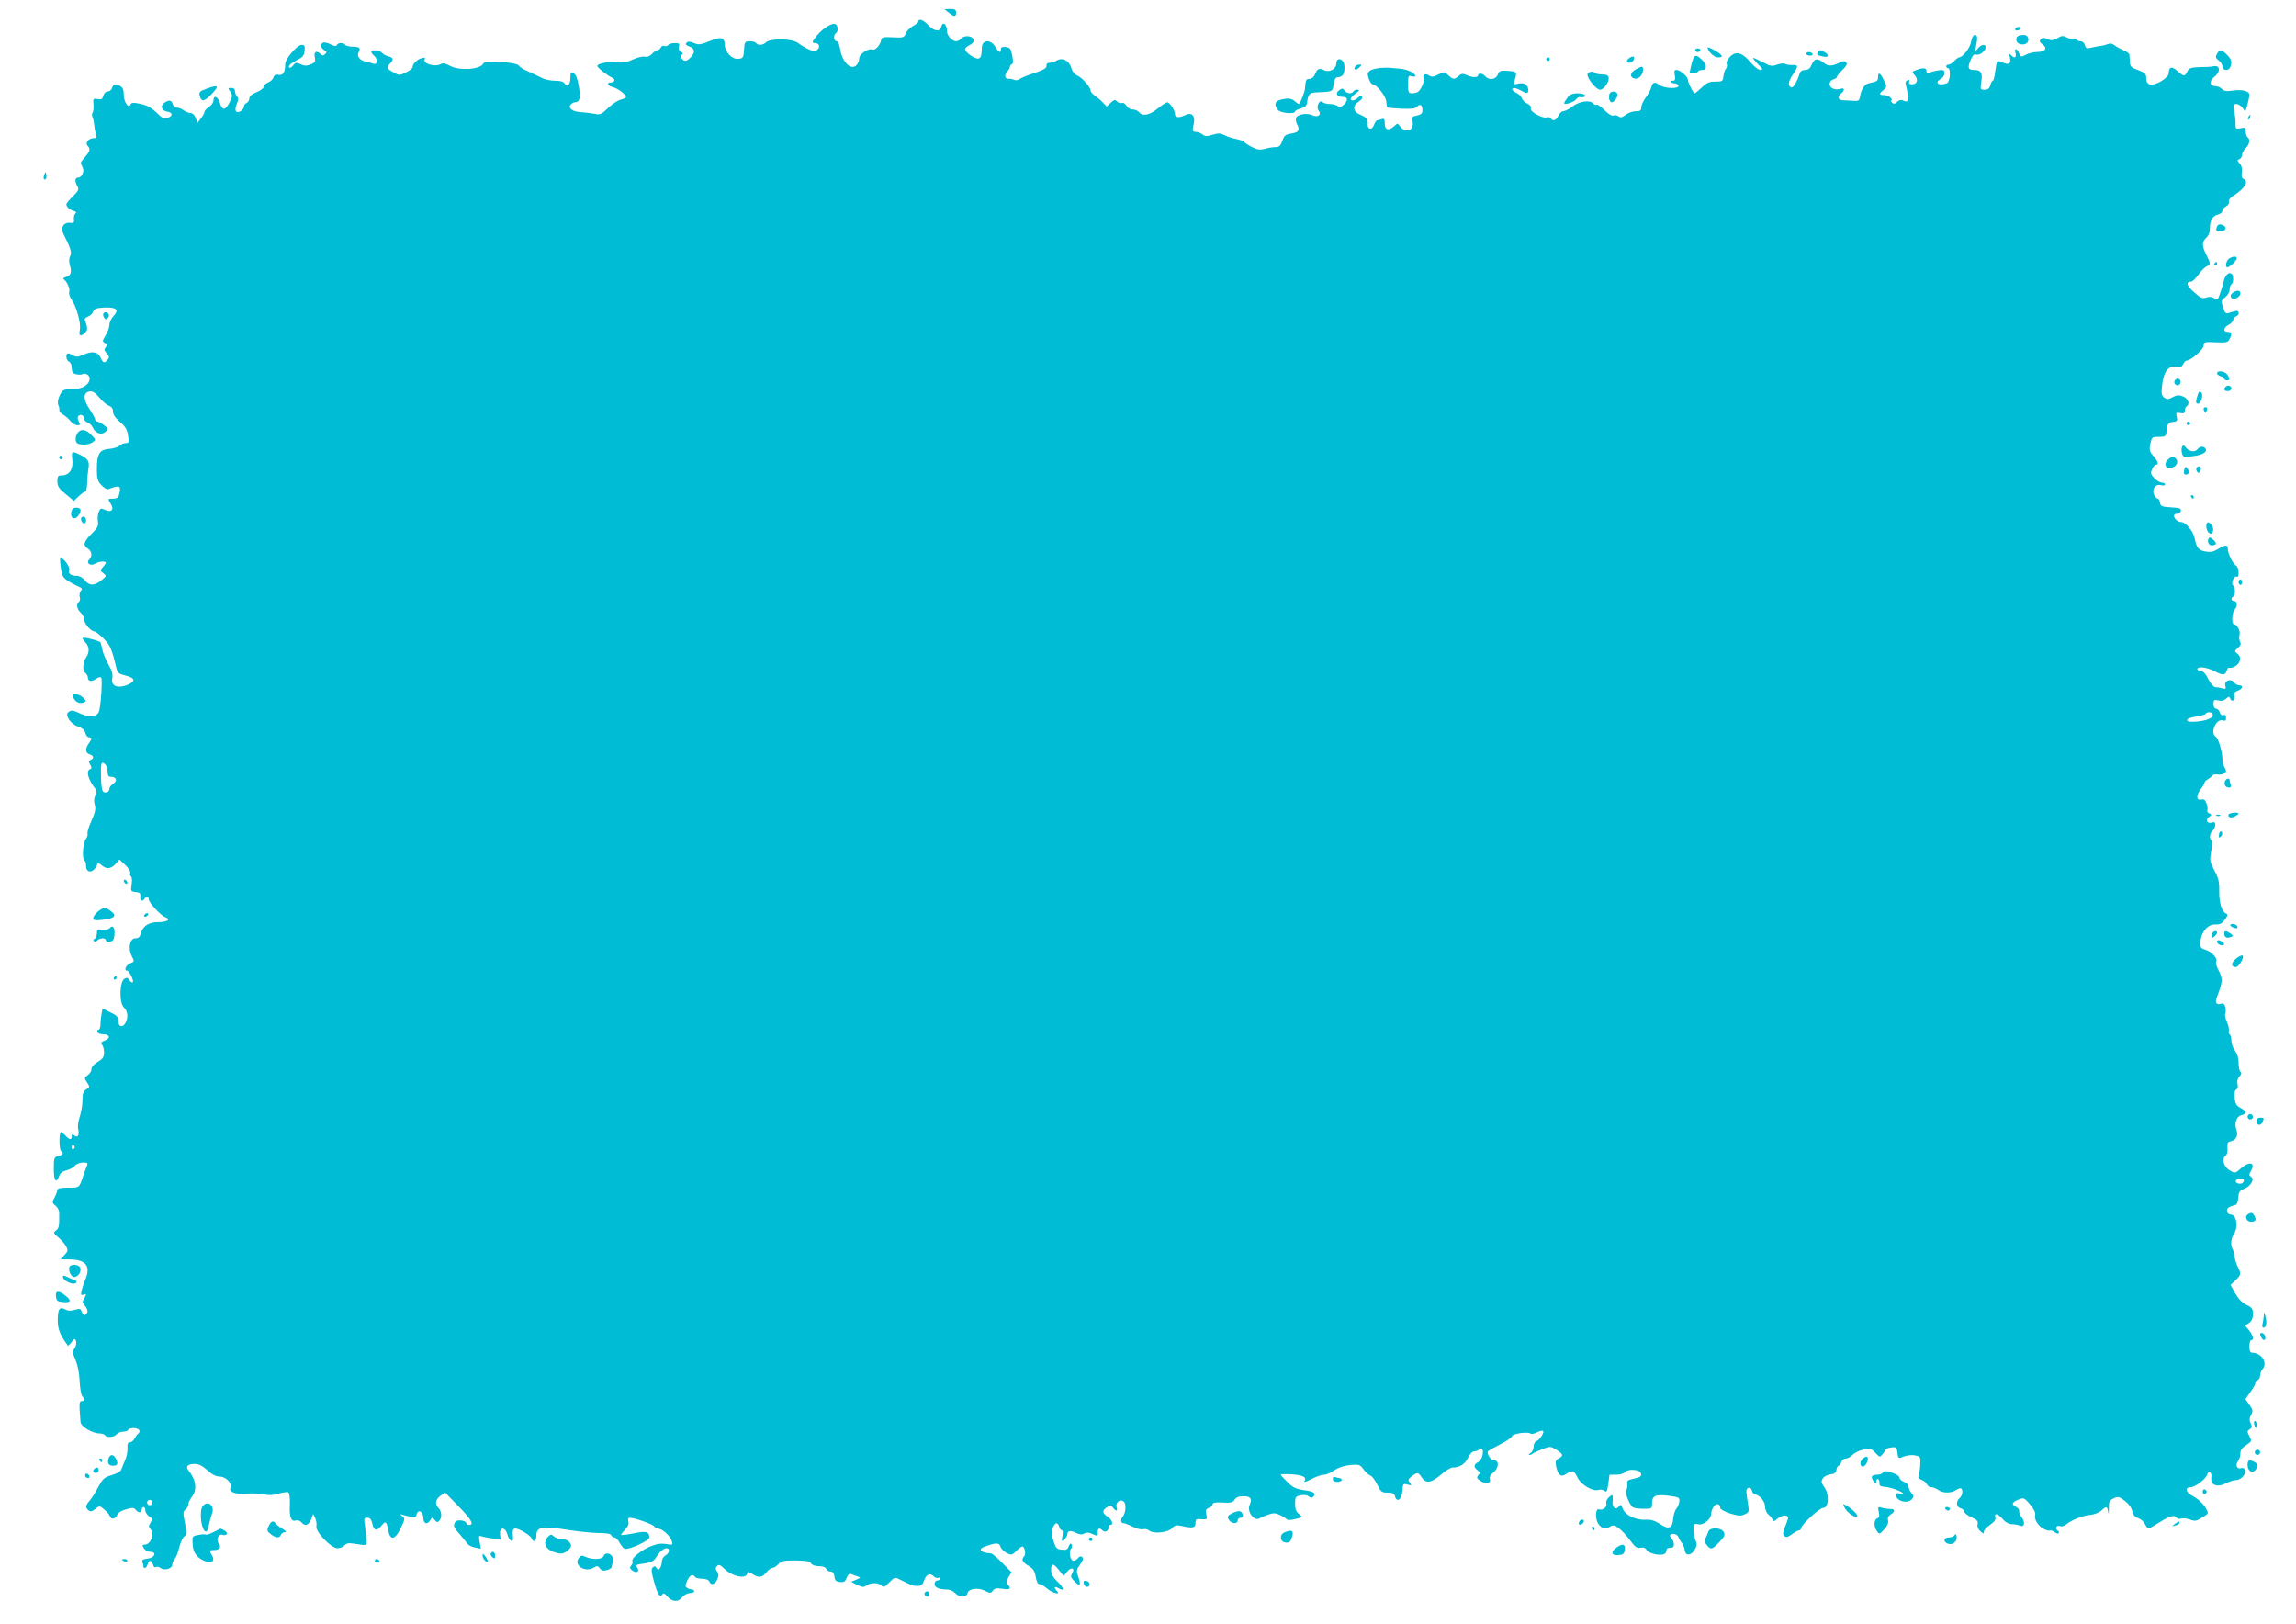 <?xml version="1.0" standalone="no"?>
<!DOCTYPE svg PUBLIC "-//W3C//DTD SVG 20010904//EN"
 "http://www.w3.org/TR/2001/REC-SVG-20010904/DTD/svg10.dtd">
<svg version="1.0" xmlns="http://www.w3.org/2000/svg"
 width="1280pt" height="905pt" viewBox="0 0 1280 905"
 preserveAspectRatio="xMidYMid meet">
<g transform="translate(0,905) scale(0.1,-0.1)"
fill="#00bcd4" stroke="none">
<path d="M5289 8980 c30 -25 41 -25 41 0 0 16 -7 20 -32 20 l-33 -1 24 -19z"/>
<path d="M5120 8930 c0 -5 -14 -17 -30 -25 -17 -9 -35 -27 -40 -41 -9 -23 -14
-25 -72 -22 -56 3 -63 1 -66 -17 -5 -27 -33 -57 -47 -51 -23 9 -75 -25 -75
-50 0 -12 -7 -30 -16 -38 -31 -31 -81 21 -91 94 -4 24 -11 40 -19 40 -16 0
-19 36 -4 45 15 9 12 45 -4 51 -18 7 -67 -23 -100 -62 -30 -36 -32 -44 -12
-44 22 0 30 -20 14 -36 -12 -13 -19 -13 -49 1 -19 8 -45 24 -59 35 -33 26
-156 28 -181 3 -16 -16 -45 -17 -54 -3 -3 6 -19 10 -35 10 -27 0 -29 -3 -32
-47 -3 -45 -5 -48 -32 -51 -35 -4 -75 38 -76 81 0 39 -23 44 -86 17 -48 -19
-59 -21 -85 -10 -22 10 -33 10 -41 2 -8 -8 -4 -14 15 -21 32 -12 34 -34 7 -61
-24 -24 -34 -25 -49 -6 -9 11 -9 16 0 21 8 6 7 10 -5 17 -11 6 -15 16 -11 29
5 16 1 19 -24 19 -16 0 -33 -5 -36 -11 -4 -6 -13 -8 -21 -5 -8 3 -17 -1 -20
-9 -4 -8 -12 -15 -19 -15 -6 0 -20 -9 -31 -21 -12 -13 -26 -18 -40 -15 -11 3
-40 -4 -64 -15 -33 -16 -56 -20 -94 -16 -48 4 -106 -7 -106 -21 0 -9 61 -57
83 -65 20 -8 14 -27 -9 -27 -25 0 -15 -19 14 -26 27 -7 72 -41 72 -55 0 -4
-13 -10 -28 -14 -16 -3 -48 -24 -71 -46 -39 -38 -45 -40 -79 -33 -20 4 -54 8
-74 9 -45 2 -73 22 -57 41 6 8 17 14 24 14 27 0 33 24 22 88 -7 44 -16 66 -28
73 -17 9 -19 6 -19 -25 0 -39 -18 -57 -32 -32 -6 11 -23 16 -54 16 -25 0 -58
7 -72 15 -15 8 -48 23 -74 35 -26 11 -51 26 -55 34 -12 20 -192 31 -199 12
-13 -33 -133 -42 -185 -13 -28 15 -41 17 -56 8 -29 -15 -94 4 -86 26 5 12 1
14 -18 8 -26 -7 -49 -32 -49 -50 0 -6 -17 -19 -37 -29 -35 -17 -38 -17 -70 1
-37 20 -40 28 -18 49 21 22 19 33 -10 40 -13 3 -29 12 -36 20 -13 15 -59 19
-59 5 0 -5 7 -14 15 -21 22 -18 20 -54 -3 -45 -9 3 -30 9 -45 12 -32 6 -50 32
-37 53 13 21 3 30 -35 30 -19 0 -37 5 -40 10 -8 14 -42 13 -47 -1 -3 -8 -13
-7 -33 3 -17 9 -36 13 -42 11 -19 -7 -16 -30 4 -42 15 -8 16 -12 6 -22 -10
-10 -16 -10 -25 -1 -23 23 -40 14 -33 -17 5 -24 2 -30 -23 -40 -23 -9 -35 -9
-56 1 -25 11 -30 10 -42 -7 -8 -10 -17 -15 -21 -12 -9 10 7 24 48 45 27 13 35
24 37 50 3 26 0 32 -17 32 -23 0 -91 -78 -91 -106 0 -46 -12 -66 -36 -61 -17
3 -25 -1 -30 -15 -3 -11 -17 -23 -30 -28 -13 -5 -24 -16 -24 -24 0 -7 -18 -21
-40 -30 -27 -11 -40 -22 -40 -35 0 -10 -7 -21 -15 -25 -8 -3 -15 -12 -15 -20
0 -9 -9 -20 -19 -26 -27 -14 -36 4 -21 41 10 23 10 33 1 42 -6 6 -11 19 -11
29 0 11 -7 18 -21 18 -19 0 -19 -2 -5 -21 13 -20 13 -26 -5 -61 -23 -45 -40
-45 -54 0 -10 35 -35 44 -35 12 0 -11 -11 -27 -25 -36 -14 -9 -25 -21 -25 -28
0 -6 -9 -22 -20 -36 l-19 -25 -10 28 c-6 16 -18 27 -29 27 -10 0 -27 7 -38 15
-10 8 -27 15 -37 15 -11 0 -21 9 -24 20 -6 23 -22 25 -48 6 -23 -16 -14 -43
16 -48 32 -4 35 -26 4 -34 -19 -5 -32 -1 -45 12 -45 45 -70 59 -122 68 -25 5
-37 3 -40 -6 -10 -27 -38 13 -38 53 0 28 -5 41 -19 49 -28 15 -39 13 -46 -10
-3 -11 -15 -20 -25 -20 -10 0 -20 -10 -24 -24 -5 -19 -11 -22 -32 -18 -24 4
-26 2 -23 -29 2 -19 0 -40 -5 -47 -4 -6 -4 -17 -1 -23 4 -6 8 -25 10 -42 1
-18 6 -42 10 -54 6 -19 4 -23 -13 -23 -27 0 -49 -27 -34 -42 17 -17 15 -30
-13 -62 -29 -34 -28 -31 -15 -57 13 -23 -3 -59 -25 -59 -18 0 -19 -23 -3 -49
9 -16 6 -24 -25 -55 -21 -20 -37 -40 -37 -44 0 -15 16 -30 39 -37 15 -4 19
-10 12 -14 -6 -4 -10 -18 -9 -32 3 -20 -1 -24 -22 -21 -37 3 -54 -28 -35 -65
38 -74 47 -101 36 -121 -7 -13 -7 -31 -1 -51 11 -40 5 -57 -23 -65 -14 -4 -18
-9 -11 -13 18 -13 36 -54 30 -70 -3 -8 2 -27 12 -41 29 -41 55 -137 47 -172
-7 -33 4 -39 30 -14 15 15 14 27 -2 71 -2 6 5 14 17 18 12 4 25 16 29 27 6 17
17 21 65 24 66 2 82 -13 47 -50 -11 -12 -21 -33 -21 -47 0 -13 -9 -39 -21 -58
-19 -31 -19 -35 -4 -43 13 -8 14 -13 4 -24 -9 -11 -8 -18 6 -34 15 -16 15 -22
5 -35 -17 -21 -25 -19 -38 9 -15 35 -47 41 -94 20 -32 -14 -43 -15 -59 -6 -10
7 -23 12 -29 12 -16 0 -12 -40 5 -46 9 -4 15 -19 15 -35 0 -22 6 -30 24 -35
14 -3 29 -3 35 0 15 10 41 -5 41 -23 0 -35 -42 -61 -98 -61 -50 0 -53 -2 -69
-34 -10 -21 -13 -41 -8 -53 5 -10 7 -23 6 -30 -1 -7 9 -17 21 -24 12 -7 31
-23 41 -36 10 -12 27 -23 38 -23 17 0 18 3 8 21 -7 14 -8 24 -1 31 12 12 32 2
32 -17 0 -7 8 -16 18 -20 11 -3 24 -16 30 -29 14 -32 49 -43 71 -22 15 16 14
18 -9 36 -14 11 -31 20 -37 20 -7 0 -13 6 -13 13 0 6 -14 32 -31 57 -36 53
-36 93 0 98 17 3 31 -6 54 -33 16 -20 40 -41 53 -46 16 -6 24 -16 24 -33 0
-16 13 -36 39 -58 30 -25 40 -43 45 -75 6 -38 4 -43 -13 -43 -11 0 -26 -6 -34
-14 -8 -8 -34 -16 -58 -18 -54 -4 -69 -27 -69 -114 0 -52 4 -65 25 -88 16 -17
32 -26 41 -22 62 24 71 19 58 -31 -5 -17 -14 -23 -35 -23 -29 0 -29 0 -13 -26
23 -34 6 -53 -31 -36 -23 11 -26 9 -35 -13 -5 -14 -7 -37 -4 -52 4 -23 -2 -35
-35 -68 -45 -45 -50 -64 -21 -83 22 -14 26 -42 8 -60 -20 -20 7 -40 32 -24 21
13 60 16 60 5 0 -3 -8 -15 -17 -25 -15 -17 -15 -19 3 -33 19 -15 18 -15 -5
-35 -41 -35 -71 -37 -96 -7 -12 16 -31 27 -45 27 -34 0 -52 13 -44 33 6 16
-30 66 -48 67 -8 0 2 -80 13 -102 9 -16 36 -34 88 -58 19 -8 21 -13 11 -25 -6
-8 -9 -23 -5 -34 3 -10 1 -22 -5 -26 -16 -10 -12 -40 10 -60 11 -10 20 -28 20
-40 0 -22 38 -65 57 -65 6 0 28 -17 49 -38 37 -36 47 -58 72 -162 7 -31 13
-36 53 -46 54 -13 57 -33 6 -53 -54 -20 -89 -4 -81 38 4 20 -1 42 -19 72 -13
24 -28 58 -33 74 -4 17 -8 33 -9 38 -2 4 -3 11 -4 15 -1 9 -93 33 -100 26 -3
-2 5 -14 17 -27 21 -22 21 -55 2 -82 -18 -24 -21 -72 -5 -85 8 -7 15 -18 15
-26 0 -22 18 -26 44 -9 16 11 26 13 31 6 6 -11 -1 -132 -11 -179 -7 -36 -46
-45 -100 -22 -52 23 -54 23 -72 11 -23 -14 11 -67 53 -81 24 -8 37 -19 41 -36
3 -13 12 -24 20 -24 18 0 17 -10 -1 -34 -21 -28 -19 -54 5 -61 23 -7 26 -23 5
-31 -11 -5 -12 -10 -2 -26 9 -16 9 -22 0 -25 -25 -9 -12 -58 26 -106 11 -14
12 -22 3 -40 -8 -14 -9 -33 -4 -52 7 -23 3 -43 -18 -90 -15 -33 -25 -66 -22
-73 2 -7 -2 -19 -9 -28 -16 -19 -23 -110 -9 -119 5 -3 10 -17 10 -31 0 -47 46
-39 63 10 3 7 11 5 24 -7 27 -23 50 -21 77 7 l22 25 33 -31 c18 -17 30 -36 27
-44 -3 -7 -1 -16 4 -19 6 -4 7 -24 4 -45 -6 -37 -5 -39 22 -42 24 -2 28 -7 26
-26 -3 -22 12 -30 23 -12 9 15 25 12 25 -4 0 -18 68 -91 93 -99 32 -12 8 -27
-42 -27 -53 0 -86 -23 -97 -65 -4 -18 -13 -25 -29 -25 -31 0 -43 -56 -20 -100
15 -29 15 -30 -10 -40 -22 -8 -36 -40 -17 -40 12 0 41 -59 32 -65 -5 -3 -13 3
-19 12 -8 14 -14 16 -28 7 -27 -17 -29 -135 -2 -160 21 -19 25 -55 9 -85 -16
-29 -40 -24 -40 9 0 23 -8 32 -44 49 l-44 22 -6 -31 c-3 -17 -6 -43 -6 -59 0
-16 -5 -29 -11 -29 -6 0 -9 -6 -6 -12 2 -7 16 -13 32 -13 38 0 43 -22 9 -35
-21 -8 -24 -14 -16 -22 7 -7 12 -26 12 -44 0 -26 -7 -36 -35 -53 -21 -12 -35
-28 -35 -40 0 -11 -9 -26 -21 -34 -20 -14 -20 -16 -4 -40 16 -25 16 -26 -4
-39 -16 -10 -21 -23 -21 -60 0 -26 -7 -68 -15 -92 -9 -25 -13 -56 -9 -70 8
-33 -3 -51 -22 -35 -11 9 -14 8 -14 -5 0 -22 -13 -20 -35 4 -10 11 -21 20 -25
20 -11 0 -11 -98 0 -105 17 -11 11 -23 -15 -29 -23 -6 -25 -10 -25 -71 0 -68
13 -85 30 -40 6 17 20 27 39 31 17 4 38 15 47 25 9 11 30 19 47 19 24 0 28 -3
22 -17 -4 -10 -12 -31 -18 -48 -26 -79 -22 -75 -87 -75 -41 0 -60 -4 -60 -12
0 -7 -7 -26 -16 -43 -14 -27 -14 -30 5 -45 11 -8 21 -26 21 -40 1 -74 -1 -86
-17 -98 -17 -13 -16 -15 13 -40 17 -15 37 -38 43 -50 11 -21 10 -27 -10 -48
l-22 -24 49 0 c92 0 121 -36 91 -109 -9 -20 -18 -49 -22 -65 -5 -23 -3 -27 9
-23 19 8 20 3 4 -23 -10 -15 -9 -22 6 -39 10 -11 16 -27 13 -36 -9 -21 -24
-19 -32 4 -5 17 -10 18 -38 10 -22 -7 -39 -6 -55 3 -31 16 -40 1 -40 -65 0
-46 15 -82 56 -137 2 -3 11 6 21 19 16 21 19 22 25 6 3 -10 0 -28 -8 -40 -13
-19 -12 -27 5 -65 11 -25 21 -72 23 -117 2 -41 8 -79 15 -86 15 -15 14 -27 -4
-27 -11 0 -13 -11 -11 -47 2 -27 4 -58 5 -69 1 -25 66 -64 106 -64 13 0 27 -4
30 -10 9 -15 51 -12 65 5 7 8 23 15 36 15 12 0 26 5 29 10 8 14 52 13 61 -1 3
-6 2 -14 -3 -18 -6 -3 -15 -16 -22 -28 -6 -13 -19 -23 -27 -23 -11 0 -15 -9
-13 -32 1 -18 -5 -49 -14 -68 -8 -19 -18 -43 -21 -52 -3 -9 -25 -22 -52 -30
-42 -12 -50 -19 -77 -68 -16 -30 -37 -64 -48 -76 -22 -24 -24 -38 -5 -53 10
-8 19 -7 37 8 24 19 25 19 50 -3 14 -11 29 -29 32 -38 7 -21 34 -14 42 11 3 9
24 22 48 28 35 10 44 10 53 -2 15 -19 34 -19 34 0 0 8 5 15 10 15 6 0 10 -8
10 -19 0 -10 10 -25 21 -33 19 -12 20 -16 8 -36 -11 -17 -11 -24 -1 -34 26
-26 3 -88 -32 -88 -14 0 -14 -3 -4 -20 7 -11 23 -20 36 -20 39 0 24 -34 -16
-38 -25 -3 -32 -7 -28 -19 3 -8 6 -19 6 -24 0 -17 18 -9 23 11 7 26 23 26 30
-1 3 -12 10 -18 17 -14 6 4 17 1 25 -5 20 -16 65 -4 65 17 0 9 6 24 14 32 7 9
19 38 25 65 7 27 19 55 28 61 14 11 15 20 4 76 -11 55 -11 64 3 75 9 6 16 19
16 29 0 9 9 28 20 42 30 38 23 96 -18 145 -19 23 -7 38 32 38 24 0 44 -10 72
-35 24 -23 48 -35 66 -35 35 0 71 -34 63 -60 -9 -28 23 -40 92 -35 33 2 77 0
98 -5 25 -6 52 -4 80 5 24 7 48 10 53 6 6 -3 9 -33 8 -66 -4 -70 7 -99 33 -90
10 3 24 -1 31 -10 20 -24 40 -18 54 15 l12 31 12 -25 c6 -13 8 -33 6 -43 -8
-29 82 -123 117 -123 15 0 33 7 40 16 9 12 23 14 49 10 78 -12 75 -13 73 19
-1 17 -5 51 -8 78 -7 43 -6 47 13 47 15 0 22 -9 27 -30 9 -43 25 -47 50 -16
25 31 30 28 40 -27 11 -56 38 -50 69 15 24 50 25 54 8 67 -15 12 -15 13 8 6
63 -17 67 -17 73 4 8 31 37 16 37 -20 0 -33 23 -40 39 -12 10 17 12 17 24 1
11 -13 16 -15 25 -6 17 17 15 54 -3 72 -22 22 -18 48 11 69 l25 18 74 -76 c73
-74 90 -105 60 -105 -8 0 -15 4 -15 9 0 16 -52 23 -61 9 -14 -21 -11 -31 24
-70 17 -20 37 -44 42 -52 6 -9 25 -19 43 -22 l33 -7 -7 38 c-6 32 -4 37 8 32
9 -3 37 -9 62 -12 l47 -7 -3 28 c-5 43 28 45 40 3 10 -39 35 -53 32 -18 -4 40
-1 49 14 49 21 0 83 -38 90 -55 10 -26 26 -16 26 15 0 49 33 55 165 34 61 -10
141 -18 179 -19 46 0 71 -4 73 -12 3 -7 11 -13 19 -13 7 0 20 -13 28 -29 9
-16 21 -31 28 -34 22 -8 138 45 138 63 0 33 -18 38 -87 23 -36 -7 -68 -11 -70
-9 -2 2 7 15 21 29 17 17 23 32 19 46 -3 14 -1 21 8 21 28 0 133 -38 137 -49
2 -6 11 -11 20 -11 24 -1 68 -41 77 -69 7 -23 6 -24 -33 -17 -30 4 -53 0 -89
-15 -52 -22 -106 -67 -97 -81 3 -5 0 -16 -7 -24 -10 -12 -8 -17 7 -29 23 -17
43 -3 25 19 -10 12 -4 15 39 21 40 6 54 13 67 33 20 33 42 52 60 52 20 0 15
-28 -7 -40 -11 -6 -20 -21 -20 -33 0 -12 -5 -29 -10 -37 -9 -13 -11 -13 -20 0
-7 11 -12 12 -21 3 -9 -9 -8 -26 6 -75 20 -74 34 -96 47 -76 6 10 12 8 26 -8
28 -33 62 -37 84 -8 11 13 30 24 44 24 13 0 24 5 24 10 0 6 -6 10 -12 10 -7 0
-19 4 -27 9 -12 7 -12 13 0 40 14 31 32 40 44 21 3 -5 21 -10 40 -10 20 0 35
-6 39 -15 8 -23 32 -18 44 10 9 20 9 30 0 45 -10 15 -10 22 0 32 9 9 19 5 44
-20 41 -38 111 -54 122 -27 6 16 8 16 31 1 34 -22 54 -20 77 9 11 14 26 25 33
25 8 0 23 10 34 21 17 19 31 21 97 21 59 -1 80 -5 86 -17 6 -9 23 -15 44 -15
22 0 37 -6 40 -15 4 -8 14 -15 24 -15 13 0 20 -9 22 -28 2 -21 9 -28 30 -30
23 -3 30 2 38 23 8 20 15 25 28 20 9 -4 25 -10 36 -13 16 -4 14 -7 -10 -17
l-29 -12 33 -17 c22 -11 38 -14 45 -8 25 20 69 23 87 7 16 -15 20 -14 48 15
30 30 31 30 64 13 62 -31 68 -33 93 -33 20 0 29 7 36 29 13 36 33 45 54 25 8
-8 19 -12 25 -9 5 3 10 1 10 -4 0 -6 -7 -11 -15 -11 -8 0 -15 -8 -15 -19 0
-20 25 -31 71 -31 14 0 34 -9 44 -20 23 -25 61 -26 68 -2 6 27 58 35 98 15 30
-15 33 -15 44 1 10 13 22 15 54 10 42 -7 51 2 29 24 -10 10 -9 18 4 40 l17 28
-51 52 c-28 29 -56 52 -62 53 -57 4 -77 22 -39 37 63 24 84 24 90 2 3 -11 19
-28 34 -36 28 -14 31 -13 55 11 14 14 29 25 33 25 13 0 22 -43 11 -54 -18 -18
-11 -34 24 -54 26 -16 34 -28 40 -61 4 -25 12 -41 20 -41 8 0 28 -11 44 -25
31 -26 78 -37 54 -13 -19 19 -14 29 8 16 35 -22 33 1 -4 35 -26 25 -36 43 -36
66 0 40 12 39 44 -1 l26 -33 19 24 c22 29 47 21 28 -9 -10 -17 -8 -24 16 -47
30 -31 35 -19 16 35 -9 26 -7 35 12 61 16 22 20 34 13 41 -8 8 -15 6 -24 -5
-7 -8 -18 -15 -25 -15 -18 0 -28 49 -15 66 7 7 8 19 4 25 -5 9 -10 5 -16 -10
-6 -18 -14 -22 -39 -19 -28 3 -33 9 -46 48 -11 34 -12 52 -4 73 12 32 27 35
36 7 3 -11 10 -20 15 -20 5 0 7 -15 3 -32 -6 -30 -5 -32 10 -19 9 7 17 19 17
27 0 22 18 26 48 10 20 -10 33 -11 46 -4 13 7 26 7 43 -1 32 -15 33 -14 33 9
0 22 10 26 27 9 13 -13 33 -4 33 17 0 8 5 14 10 14 19 0 10 30 -15 46 -31 20
-32 35 -3 53 19 12 23 11 33 -3 16 -22 28 -20 20 3 -8 25 20 48 40 31 15 -12
11 -66 -6 -84 -13 -15 -11 -36 4 -36 7 0 30 -9 52 -20 22 -11 47 -17 58 -14
10 3 25 0 33 -7 24 -20 105 -12 127 12 16 17 26 19 51 14 64 -15 81 -12 81 15
0 22 4 25 33 22 32 -2 33 -1 27 27 -5 24 -2 30 14 36 12 3 21 12 21 20 0 9 15
12 55 10 46 -3 58 0 68 16 8 13 23 19 49 19 40 0 50 -13 35 -48 -18 -38 27
-96 57 -74 6 4 27 13 47 20 30 10 41 9 67 -4 17 -8 34 -19 37 -24 3 -4 24 -3
47 3 41 10 41 10 20 28 -16 12 -22 28 -22 57 0 37 3 41 30 47 19 4 37 2 46 -6
11 -9 18 -9 26 -1 18 18 1 29 -54 36 -42 6 -61 15 -90 44 -21 20 -38 39 -38
42 0 4 28 4 63 2 58 -4 82 -16 71 -34 -8 -13 4 -10 46 12 22 11 49 20 62 20
12 0 38 11 57 25 23 15 55 26 89 29 49 4 54 3 74 -25 12 -16 29 -31 38 -34 9
-3 26 -25 38 -50 20 -41 25 -45 58 -45 28 0 37 -5 41 -20 10 -38 38 -19 41 29
3 41 5 43 29 36 24 -6 25 -5 13 10 -12 15 -11 19 10 36 32 24 36 24 56 -6 23
-36 54 -31 107 15 25 22 54 40 65 40 40 0 69 19 86 54 10 21 24 36 34 36 10 0
23 5 29 11 16 16 25 -4 17 -36 -3 -14 -15 -30 -25 -36 -24 -12 -24 -28 -2 -44
14 -11 15 -16 4 -28 -10 -13 -8 -18 13 -32 30 -20 61 -13 52 11 -4 10 3 23 19
36 31 24 34 68 5 68 -19 0 -43 36 -34 51 2 3 32 20 69 39 36 18 65 39 65 45 0
14 89 26 103 14 5 -4 20 -1 35 7 14 7 29 11 34 8 10 -6 -18 -51 -38 -58 -8 -3
-14 -17 -14 -30 0 -14 -8 -30 -17 -35 -10 -6 -13 -11 -7 -11 6 0 14 3 18 7 4
4 28 15 53 25 45 17 47 17 80 -3 38 -24 41 -34 12 -49 -16 -9 -19 -17 -14 -43
11 -50 28 -63 56 -43 34 23 45 20 63 -19 19 -40 85 -80 117 -70 11 4 26 1 34
-5 12 -10 15 -3 21 39 l7 51 37 0 c21 0 43 6 49 14 18 21 85 15 89 -7 4 -17
-2 -21 -51 -32 -22 -4 -28 -11 -25 -28 1 -12 -1 -28 -6 -35 -8 -14 19 -82 38
-94 6 -4 32 -8 59 -8 45 0 47 1 47 29 0 44 18 53 91 44 60 -8 64 -10 61 -33
-1 -13 -9 -31 -16 -39 -8 -9 -16 -34 -18 -55 -4 -56 -25 -64 -73 -31 -30 19
-50 26 -80 24 -55 -3 -114 25 -128 61 -9 25 -12 26 -22 13 -16 -22 -37 -7 -35
25 3 43 1 46 -20 27 -12 -11 -18 -25 -15 -36 6 -19 -21 -40 -41 -32 -21 7 -22
-57 -2 -83 21 -27 39 -30 67 -12 15 9 24 7 49 -13 17 -13 45 -44 62 -68 26
-35 36 -42 56 -38 17 3 28 -1 34 -13 10 -18 71 -33 96 -23 8 3 14 11 14 19 0
8 5 15 10 15 6 1 16 2 23 3 13 2 11 35 -4 50 -15 16 -10 26 11 26 11 0 23 -8
27 -17 3 -10 12 -25 19 -33 7 -8 14 -26 16 -40 4 -34 35 -33 56 2 12 21 14 32
5 50 -6 13 -11 40 -11 60 0 35 2 37 25 32 29 -8 73 28 73 60 0 12 7 29 15 40
14 19 35 14 35 -9 0 -7 24 -21 55 -31 45 -14 61 -15 81 -5 25 11 26 14 19 59
-5 26 -8 56 -9 66 -1 27 24 33 31 7 3 -12 10 -21 17 -21 24 -1 56 -39 56 -67
0 -16 8 -36 19 -45 10 -8 21 -22 23 -29 4 -11 11 -9 29 7 28 24 64 21 56 -4
-3 -10 -11 -32 -18 -49 -10 -26 -11 -35 -1 -45 9 -9 18 -7 42 10 16 12 34 22
40 22 5 0 10 4 10 10 0 19 103 115 124 115 31 0 36 77 6 116 -17 24 -18 32 -8
48 7 11 26 21 43 23 22 2 31 9 33 26 2 12 7 22 12 22 5 0 12 9 15 20 3 11 15
20 25 20 11 0 28 10 39 21 11 12 38 25 61 29 37 7 44 5 66 -19 24 -25 25 -25
39 -7 8 10 16 22 17 27 2 4 17 9 33 11 27 3 30 0 33 -30 3 -27 7 -32 20 -27
31 14 61 17 86 11 22 -5 24 -10 21 -56 -2 -28 -7 -55 -10 -60 -3 -6 5 -14 18
-19 13 -5 27 -17 30 -25 4 -9 15 -16 25 -16 10 0 27 -7 38 -15 25 -19 74 -19
100 0 12 8 24 11 28 8 11 -11 6 -40 -9 -53 -22 -18 -19 -51 5 -57 11 -3 20
-11 20 -18 0 -7 18 -22 40 -32 32 -14 39 -22 35 -39 -3 -13 3 -28 15 -39 17
-15 20 -16 20 -3 0 9 16 26 35 39 24 17 33 29 29 42 -8 26 14 20 41 -10 14
-18 34 -28 52 -29 15 0 35 -4 44 -8 25 -11 31 19 10 46 -10 13 -16 28 -14 35
2 6 -5 17 -16 23 -29 15 -26 25 11 41 30 12 32 12 65 -26 21 -25 32 -47 29
-58 -10 -40 45 -95 88 -88 4 1 14 -4 22 -10 8 -7 18 -9 21 -5 4 4 1 11 -6 15
-18 11 -5 32 15 24 8 -3 22 1 32 9 29 25 92 50 135 54 22 2 50 13 62 24 28 26
33 25 38 -8 3 -15 4 -7 4 18 -1 40 2 46 26 58 24 12 30 11 63 -14 21 -16 38
-39 41 -57 4 -20 14 -32 33 -39 15 -5 32 -20 38 -33 7 -14 15 -25 20 -25 4 0
32 16 62 35 56 36 84 43 95 25 4 -6 16 -8 27 -4 11 3 32 0 48 -6 25 -10 34 -9
65 10 40 25 39 23 23 52 -16 28 -45 54 -80 73 -33 18 -37 45 -7 45 26 0 86 45
94 71 8 25 27 13 23 -14 -6 -47 33 -61 88 -32 16 8 38 15 50 15 27 0 58 34 50
56 -3 9 -13 14 -20 11 -24 -9 -36 15 -20 37 8 11 14 30 14 43 0 22 7 31 45 57
18 13 18 16 5 41 -13 25 -13 29 2 38 13 9 14 15 5 34 -8 17 -7 29 3 47 11 21
10 28 -10 56 l-22 31 30 43 c17 24 29 46 25 49 -3 4 2 9 11 13 9 3 16 15 16
27 0 11 6 28 14 36 30 34 -7 91 -59 91 -10 0 -15 11 -15 35 0 19 5 35 10 35
17 0 11 26 -11 54 l-22 27 22 15 c14 11 21 26 21 49 0 30 -5 37 -37 52 -24 12
-45 34 -62 65 l-26 46 28 26 c31 29 32 36 12 76 -8 16 -16 42 -18 58 -2 15 -6
32 -9 37 -14 22 -11 62 5 85 27 39 16 110 -17 110 -19 0 -28 26 -13 38 7 6 21
11 32 14 15 2 21 12 23 42 3 32 8 40 32 49 37 14 61 54 40 67 -12 8 -13 13 -3
30 30 48 -4 61 -52 19 -34 -30 -35 -30 -64 -13 -34 20 -47 63 -25 81 10 7 14
23 12 44 -2 27 1 34 17 37 30 6 44 32 34 61 -15 38 -2 78 27 85 32 8 30 22 -5
40 -23 13 -30 23 -33 57 -2 27 1 43 9 46 8 3 11 14 7 29 -4 16 0 31 10 43 12
13 14 21 7 26 -6 3 -11 26 -11 49 0 28 -7 52 -20 69 -11 14 -20 39 -20 55 0
17 -4 33 -10 37 -5 3 -7 11 -4 18 2 7 -2 30 -11 50 -9 21 -13 42 -9 48 3 6 3
21 0 35 -5 19 -11 24 -25 19 -25 -8 -34 7 -22 37 32 82 34 102 11 146 -12 22
-19 46 -15 52 10 16 -22 53 -57 65 -31 10 -33 13 -30 50 4 53 44 96 85 92 22
-1 34 5 51 27 15 21 18 30 8 33 -25 9 -41 60 -40 125 1 53 -4 74 -27 116 -25
47 -27 55 -18 106 6 31 6 59 2 62 -14 8 -10 40 6 54 8 7 15 21 15 32 0 15 -5
18 -19 13 -27 -8 -38 15 -16 31 16 12 16 14 2 20 -9 3 -14 11 -11 18 3 7 0 24
-5 38 -7 20 -15 25 -30 21 -28 -7 -28 25 -1 60 12 15 20 30 20 34 -1 4 7 13
17 18 10 6 21 15 25 21 4 6 18 10 30 7 13 -2 30 1 38 6 12 9 13 14 3 31 -7 11
-13 31 -13 45 0 42 -22 119 -37 128 -35 21 3 106 41 91 12 -4 16 -1 16 15 0
13 -5 19 -14 15 -9 -3 -17 3 -21 15 -3 12 -13 21 -21 21 -8 0 -14 10 -14 26 0
23 3 25 26 20 18 -5 32 -2 44 9 16 15 18 14 24 0 8 -22 29 -7 23 17 -4 14 1
22 19 28 27 11 32 30 8 30 -9 0 -22 7 -29 16 -17 25 -58 9 -49 -18 5 -18 3
-20 -17 -15 -13 4 -31 7 -40 7 -8 0 -26 20 -38 45 -15 30 -29 45 -42 45 -10 0
-19 5 -19 10 0 17 53 11 93 -10 47 -25 63 -25 70 0 3 11 9 20 14 18 21 -5 54
16 59 38 5 18 1 29 -12 40 -18 14 -18 15 2 32 16 14 19 23 12 35 -5 10 -6 26
-3 37 7 21 -13 60 -31 60 -14 0 -11 67 4 82 17 17 15 48 -3 48 -17 0 -20 16
-5 25 13 8 13 48 -1 62 -13 13 6 57 22 48 5 -4 9 7 9 24 0 16 -6 34 -14 38
-18 11 -46 67 -46 93 0 25 -14 25 -56 -1 -25 -15 -42 -18 -69 -13 -38 7 -49
20 -60 74 -8 39 -50 90 -75 90 -19 0 -40 19 -40 36 0 6 8 11 17 10 10 0 19 7
21 16 3 14 -6 17 -55 20 -51 3 -58 6 -61 26 -2 12 -7 22 -12 22 -5 0 -14 9
-20 20 -16 31 5 64 36 56 14 -4 24 -2 24 4 0 5 -8 10 -18 10 -10 0 -29 11 -42
25 -20 21 -22 28 -12 50 6 14 16 25 22 25 17 0 11 17 -15 48 -22 26 -24 35
-17 69 8 36 10 38 47 38 39 0 40 1 45 40 4 35 8 40 33 43 25 3 28 7 22 29 -5
23 -4 25 19 21 20 -4 26 -1 26 13 0 10 5 21 10 24 20 12 10 43 -19 55 -24 9
-34 9 -59 -4 -24 -13 -32 -13 -47 -2 -15 11 -17 22 -11 72 8 72 36 108 77 99
21 -5 30 -2 39 14 6 12 15 21 20 21 24 0 95 63 95 83 1 21 5 22 67 19 58 -3
68 -1 77 17 16 29 13 41 -9 41 -28 0 -25 24 5 40 14 7 25 20 25 27 0 7 7 16
15 19 24 9 19 38 -5 30 -11 -3 -28 -8 -37 -11 -14 -5 -21 3 -30 32 -11 36 -10
39 12 56 14 11 25 29 25 42 0 13 5 27 10 30 13 8 13 52 0 60 -16 10 -37 -12
-43 -43 -4 -22 -25 -85 -33 -100 -1 -2 -11 1 -22 7 -13 7 -29 8 -44 2 -19 -7
-30 -2 -66 30 -41 36 -48 59 -17 59 8 0 26 18 42 40 15 22 36 42 46 46 22 7
21 16 -3 64 -25 49 -25 72 0 95 13 11 20 31 20 52 0 45 14 69 45 77 14 4 25
13 25 21 0 8 9 19 21 25 12 7 18 18 15 26 -3 8 6 21 22 31 66 41 92 83 59 96
-9 3 -12 16 -9 36 3 21 -1 38 -12 50 -15 16 -15 19 -1 24 8 4 15 15 15 25 0
10 9 27 20 37 21 19 26 50 10 60 -5 3 -10 18 -10 31 0 23 -3 25 -29 19 -26 -5
-28 -4 -28 22 1 15 -2 47 -7 71 -7 38 -6 42 12 42 11 0 26 -10 35 -22 14 -23
15 -23 26 17 6 22 11 47 11 56 0 22 -41 32 -94 24 -32 -5 -47 -3 -59 9 -8 9
-25 16 -37 16 -32 0 -36 28 -6 51 39 31 33 70 -9 59 -5 -2 -37 -4 -70 -4 -51
-2 -61 -5 -71 -25 -15 -29 -19 -28 -56 4 -32 28 -47 23 -48 -16 0 -10 -19 -28
-42 -42 -52 -30 -83 -24 -83 18 0 23 -7 30 -45 44 -39 14 -45 21 -46 46 -1 17
-2 35 -3 41 0 6 -16 17 -33 24 -18 8 -41 20 -50 28 -11 9 -24 12 -35 7 -10 -4
-27 -9 -38 -10 -11 -1 -35 -6 -53 -10 -29 -7 -34 -5 -39 14 -3 12 -13 21 -24
21 -10 0 -21 5 -24 10 -4 6 -11 7 -17 4 -5 -4 -21 0 -35 7 -21 11 -29 11 -54
-4 -24 -13 -34 -14 -55 -5 -19 9 -27 9 -37 -1 -9 -9 -7 -16 11 -29 29 -22 13
-42 -34 -42 -17 0 -45 -7 -60 -15 -26 -13 -29 -13 -36 4 -11 31 -30 37 -22 7
7 -28 -4 -34 -25 -13 -10 10 -11 7 -6 -14 8 -33 -6 -43 -39 -28 -14 7 -28 10
-31 7 -3 -3 -8 -28 -12 -57 -3 -28 -9 -51 -13 -51 -4 0 -11 -11 -14 -25 -5
-18 -13 -25 -32 -25 -24 0 -25 2 -18 46 7 50 -2 64 -43 64 -31 0 -35 13 -17
55 11 27 19 35 31 31 18 -7 53 20 53 41 0 21 -27 15 -45 -9 -17 -23 -17 -23
-10 7 11 54 10 70 -5 70 -9 0 -17 -14 -21 -37 -5 -34 -47 -88 -68 -88 -4 0
-16 -9 -26 -20 -10 -11 -24 -20 -32 -20 -7 0 -13 -4 -13 -10 0 -5 5 -10 10
-10 17 0 12 -77 -6 -84 -45 -17 -73 3 -34 24 11 6 20 20 20 31 0 18 -5 21 -32
17 -18 -3 -41 -8 -50 -13 -13 -5 -18 -3 -18 9 0 18 -17 20 -56 6 -26 -10 -26
-11 -9 -30 21 -24 13 -50 -16 -50 -14 0 -19 5 -16 14 4 10 1 13 -9 9 -8 -3
-13 -13 -10 -22 12 -43 16 -90 8 -95 -4 -2 -14 -1 -22 4 -10 6 -21 3 -33 -7
-13 -13 -20 -14 -29 -5 -7 7 -8 12 -4 12 5 0 3 7 -4 15 -7 8 -23 15 -36 15
-29 0 -30 7 -4 28 20 17 20 18 3 54 -20 42 -33 49 -33 18 0 -21 -4 -24 -51
-34 -26 -6 -43 -34 -51 -81 -3 -16 -10 -19 -33 -17 -17 1 -42 3 -57 3 -31 0
-37 19 -13 39 21 18 19 32 -5 25 -30 -10 -60 4 -60 27 0 11 8 22 20 25 11 3
20 9 20 13 0 5 14 23 31 40 24 23 29 34 21 42 -9 9 -18 9 -34 0 -46 -22 -65
-23 -91 -2 -35 28 -52 25 -67 -10 -9 -22 -19 -30 -37 -30 -14 0 -26 -7 -29
-17 -15 -48 -36 -84 -47 -80 -21 7 -19 32 8 71 32 47 32 55 -4 54 -15 -1 -33
2 -40 6 -6 4 -26 2 -44 -4 -28 -11 -38 -9 -81 14 -27 14 -51 25 -52 23 -2 -2
10 -18 27 -35 27 -27 29 -32 12 -32 -10 0 -35 20 -55 44 -46 54 -80 63 -113
30 -14 -14 -22 -31 -19 -39 4 -8 2 -21 -4 -28 -6 -6 -12 -25 -14 -42 -3 -28
-6 -30 -45 -30 -34 0 -48 -6 -75 -32 -19 -18 -37 -33 -40 -33 -8 0 -38 59 -38
75 0 17 -43 55 -63 55 -13 0 -15 -6 -10 -30 4 -24 2 -30 -12 -30 -10 0 -15 -3
-11 -7 4 -4 15 -8 23 -8 9 0 18 -6 20 -12 7 -19 -78 -17 -103 2 -28 21 -41 18
-48 -11 -4 -15 -18 -41 -32 -59 -13 -17 -24 -42 -24 -53 0 -18 -6 -22 -31 -22
-17 0 -42 -9 -56 -20 -20 -15 -29 -17 -39 -9 -8 6 -21 9 -29 5 -9 -3 -29 8
-50 30 -19 19 -39 33 -44 30 -5 -3 -14 0 -20 8 -17 20 -77 12 -115 -18 -19
-14 -42 -26 -51 -26 -8 0 -21 -11 -27 -25 -12 -26 -32 -33 -43 -14 -4 6 -14 8
-22 5 -22 -9 -96 32 -89 50 4 9 -4 19 -19 26 -14 6 -27 20 -31 30 -3 11 -17
24 -30 30 -25 12 -32 28 -11 28 6 -1 23 -7 37 -15 33 -19 40 -18 40 4 0 28
-24 43 -56 35 -25 -6 -27 -5 -20 17 14 48 13 50 -37 54 -43 3 -49 0 -57 -21
-11 -28 -50 -33 -70 -9 -14 17 -40 20 -40 5 0 -13 -33 -13 -64 2 -21 9 -29 8
-44 -5 -24 -22 -31 -21 -58 4 -21 20 -23 20 -55 4 -26 -14 -37 -15 -51 -6 -23
14 -39 6 -31 -15 6 -16 -14 -63 -32 -76 -5 -4 -20 -8 -32 -8 -21 0 -23 5 -23
51 0 46 2 50 20 44 11 -3 20 -3 20 2 0 16 -45 37 -85 40 -22 2 -47 4 -55 5
-43 3 -97 -4 -112 -16 -15 -11 -16 -18 -7 -45 6 -17 16 -31 21 -31 21 0 74
-65 76 -94 1 -16 4 -32 7 -34 2 -3 38 -6 79 -8 56 -2 77 1 86 11 16 19 30 10
30 -19 0 -18 -7 -25 -31 -30 -28 -5 -30 -9 -24 -34 10 -49 -39 -68 -69 -27
-14 19 -15 19 -33 2 -31 -28 -53 -22 -53 14 0 24 -3 30 -16 25 -9 -3 -20 -6
-25 -6 -5 0 -14 -12 -19 -26 -11 -29 -34 -28 -36 2 -1 10 -2 24 -3 30 -1 5
-17 16 -36 24 -43 17 -47 50 -10 74 14 9 23 21 19 27 -4 7 -12 5 -23 -5 -19
-18 -41 -21 -41 -7 0 5 12 19 28 30 20 15 23 20 10 21 -9 0 -20 -4 -23 -10 -9
-15 -36 -12 -49 5 -10 14 -14 14 -30 2 -24 -17 -13 -37 20 -37 29 0 31 -20 4
-45 -16 -14 -23 -16 -32 -7 -7 7 -26 12 -43 12 -17 0 -36 5 -42 11 -17 17 -38
-27 -22 -47 19 -24 -4 -41 -36 -26 -30 14 -82 5 -89 -15 -3 -8 -1 -23 4 -33
18 -35 12 -47 -29 -54 -34 -5 -42 -11 -52 -41 -10 -28 -18 -35 -39 -35 -14 0
-40 -4 -59 -10 -27 -7 -41 -5 -71 10 -21 11 -41 24 -44 29 -3 5 -23 12 -43 16
-21 4 -50 13 -65 21 -23 12 -36 13 -68 3 -32 -10 -43 -9 -56 2 -9 7 -25 13
-35 14 -22 0 -23 4 -14 46 10 46 -12 66 -51 46 -33 -16 -54 -12 -54 9 0 20
-30 64 -43 64 -5 0 -29 -16 -53 -35 -45 -37 -84 -45 -104 -20 -7 8 -23 15 -36
15 -13 0 -28 9 -34 21 -7 12 -18 18 -26 15 -7 -3 -20 1 -26 8 -11 12 -17 11
-36 -7 l-22 -21 -21 22 c-11 12 -31 29 -44 38 -14 9 -25 22 -25 29 0 20 -50
75 -76 85 -14 6 -26 22 -32 42 -10 40 -51 60 -82 40 -11 -7 -28 -12 -39 -12
-12 0 -18 -6 -17 -17 1 -13 -16 -23 -67 -40 -38 -12 -75 -27 -83 -34 -8 -6
-21 -8 -31 -4 -10 5 -23 7 -30 6 -20 -3 -26 20 -9 38 9 10 16 22 16 28 0 6 5
13 11 15 8 3 8 18 2 48 -7 39 -12 45 -36 48 -19 2 -27 -1 -27 -12 0 -25 -13
-19 -32 14 -23 41 -72 39 -74 -2 -2 -49 -5 -59 -18 -64 -17 -6 -76 34 -76 51
0 7 12 17 26 24 16 7 24 18 22 29 -4 22 -51 28 -68 8 -7 -9 -20 -16 -30 -16
-21 0 -50 31 -50 52 0 43 -24 63 -33 28 -7 -29 -39 -25 -72 10 -28 30 -55 39
-55 20z m7214 -3858 c13 -22 -33 -42 -103 -45 -55 -3 -48 20 8 28 28 4 53 11
57 16 6 11 31 12 38 1z m-11746 -284 c7 -7 12 -25 12 -40 0 -21 5 -28 19 -28
30 0 37 -22 13 -38 -12 -8 -22 -20 -22 -28 0 -17 -15 -25 -32 -19 -9 4 -14 29
-15 85 -2 80 2 91 25 68z m-173 -2127 c3 -5 1 -12 -5 -16 -5 -3 -10 1 -10 9 0
18 6 21 15 7z m12095 -190 c0 -6 -5 -13 -10 -16 -15 -9 -43 3 -35 15 8 13 45
13 45 1z m-11660 -1796 c0 -8 -7 -15 -15 -15 -8 0 -15 7 -15 15 0 8 7 15 15
15 8 0 15 -7 15 -15z"/>
<path d="M11235 8890 c-3 -5 1 -10 9 -10 8 0 18 5 21 10 3 6 -1 10 -9 10 -8 0
-18 -4 -21 -10z"/>
<path d="M11258 8852 c-24 -5 -23 -39 1 -47 28 -9 52 5 49 28 -3 20 -19 27
-50 19z"/>
<path d="M9520 8785 c0 -20 36 -55 56 -55 35 0 29 13 -16 39 -22 12 -40 20
-40 16z"/>
<path d="M9450 8770 c0 -5 7 -10 15 -10 8 0 15 5 15 10 0 6 -7 10 -15 10 -8 0
-15 -4 -15 -10z"/>
<path d="M10135 8759 c-9 -13 -6 -16 28 -24 32 -8 37 9 8 25 -25 13 -28 13
-36 -1z"/>
<path d="M12359 8749 c-9 -17 -7 -23 10 -36 12 -8 21 -23 21 -34 0 -23 35 -26
44 -3 11 28 6 44 -19 69 -30 30 -41 31 -56 4z"/>
<path d="M10070 8750 c0 -5 9 -10 21 -10 11 0 17 5 14 10 -3 6 -13 10 -21 10
-8 0 -14 -4 -14 -10z"/>
<path d="M9087 8729 c-9 -6 -17 -14 -17 -19 0 -16 30 -11 37 5 8 21 1 25 -20
14z"/>
<path d="M9431 8696 c-6 -25 -11 -47 -11 -50 0 -10 39 -6 45 4 3 6 15 10 26
10 26 0 24 31 -4 58 -33 32 -43 28 -56 -22z"/>
<path d="M8620 8720 c0 -5 5 -10 10 -10 6 0 10 5 10 10 0 6 -4 10 -10 10 -5 0
-10 -4 -10 -10z"/>
<path d="M7450 8697 c0 -32 -39 -53 -69 -38 -26 14 -39 7 -51 -25 -6 -14 -18
-24 -30 -24 -19 0 -21 -5 -25 -55 -1 -16 -21 -68 -32 -84 -2 -2 -11 3 -20 11
-22 20 -39 23 -80 13 -36 -8 -42 -28 -19 -57 14 -19 96 -26 96 -9 0 4 15 12
33 17 26 8 33 16 35 39 4 38 15 49 49 50 94 4 91 2 98 45 5 30 11 40 25 40 10
0 22 6 27 13 11 17 12 60 0 75 -16 20 -37 14 -37 -11z"/>
<path d="M7555 8679 c-12 -19 5 -23 22 -6 16 16 16 17 1 17 -9 0 -20 -5 -23
-11z"/>
<path d="M9117 8662 c-31 -19 -32 -45 -3 -50 22 -5 46 22 46 50 0 21 -6 21
-43 0z"/>
<path d="M8850 8634 c0 -24 50 -84 70 -84 21 0 53 44 48 68 -2 12 -13 17 -35
17 -17 0 -35 3 -39 8 -13 13 -44 7 -44 -9z"/>
<path d="M1153 8556 c-42 -15 -46 -20 -38 -45 9 -31 27 -26 69 19 40 43 32 49
-31 26z"/>
<path d="M8977 8533 c-13 -13 -7 -53 8 -53 17 0 39 36 30 50 -7 11 -28 13 -38
3z"/>
<path d="M8738 8505 c-10 -13 -18 -27 -18 -30 0 -12 54 5 66 21 7 8 16 14 20
13 21 -4 35 2 29 11 -3 6 -23 10 -43 10 -27 -1 -42 -7 -54 -25z"/>
<path d="M12535 8399 c-4 -6 -5 -12 -2 -15 2 -3 7 2 10 11 7 17 1 20 -8 4z"/>
<path d="M247 8076 c-4 -10 -5 -21 -2 -24 9 -9 17 6 13 25 -3 17 -4 17 -11 -1z"/>
<path d="M12357 7780 c-4 -16 0 -20 18 -20 29 0 43 19 24 31 -22 14 -36 10
-42 -11z"/>
<path d="M12428 7609 c-17 -10 -26 -49 -10 -49 12 1 52 38 52 49 0 14 -19 14
-42 0z"/>
<path d="M12345 7580 c-3 -5 -1 -10 4 -10 6 0 11 5 11 10 0 6 -2 10 -4 10 -3
0 -8 -4 -11 -10z"/>
<path d="M12447 7418 c-11 -9 -14 -18 -8 -27 11 -17 51 2 51 24 0 18 -20 19
-43 3z"/>
<path d="M576 7302 c-2 -4 -1 -14 4 -22 7 -11 12 -12 21 -3 6 6 8 16 5 22 -8
13 -23 14 -30 3z"/>
<path d="M12360 6969 c0 -6 9 -13 20 -16 11 -3 20 -9 20 -14 0 -5 7 -9 15 -9
18 0 19 9 1 33 -14 19 -56 24 -56 6z"/>
<path d="M12124 6929 c-10 -17 13 -36 27 -22 12 12 4 33 -11 33 -5 0 -12 -5
-16 -11z"/>
<path d="M12407 6893 c-13 -12 -7 -23 13 -23 11 0 20 7 20 15 0 15 -21 21 -33
8z"/>
<path d="M12258 6863 c-3 -4 -8 -20 -12 -35 -5 -21 -3 -28 8 -28 17 0 31 49
18 62 -6 6 -12 6 -14 1z"/>
<path d="M12286 6765 c4 -8 7 -15 9 -15 2 0 5 7 9 15 3 9 0 15 -9 15 -9 0 -12
-6 -9 -15z"/>
<path d="M12190 6690 c0 -5 5 -10 10 -10 6 0 10 5 10 10 0 6 -4 10 -10 10 -5
0 -10 -4 -10 -10z"/>
<path d="M435 6640 c-9 -10 -15 -29 -13 -42 2 -18 10 -24 38 -26 19 -2 44 4
55 12 20 14 20 15 -3 39 -31 33 -57 39 -77 17z"/>
<path d="M12166 6561 c-5 -7 -5 -23 -2 -36 6 -23 9 -24 59 -18 54 6 84 23 73
42 -10 16 -31 14 -46 -4 -15 -18 -49 -11 -66 13 -8 11 -13 12 -18 3z"/>
<path d="M403 6492 c7 -57 -16 -92 -60 -92 -19 0 -23 -5 -23 -33 0 -27 8 -40
46 -71 l46 -38 27 26 c15 14 31 26 37 26 5 0 9 21 10 48 0 26 4 62 7 81 7 39
-2 54 -46 76 -45 22 -50 19 -44 -23z"/>
<path d="M330 6500 c0 -5 5 -10 10 -10 6 0 10 5 10 10 0 6 -4 10 -10 10 -5 0
-10 -4 -10 -10z"/>
<path d="M12090 6492 c-29 -23 -21 -55 11 -50 33 5 48 34 28 53 -14 14 -18 14
-39 -3z"/>
<path d="M12177 6431 c-6 -24 3 -33 21 -22 9 5 9 11 -1 26 -13 17 -14 17 -20
-4z"/>
<path d="M12247 6444 c-9 -9 4 -35 14 -28 5 3 9 12 9 20 0 14 -12 19 -23 8z"/>
<path d="M12215 6280 c3 -5 8 -10 11 -10 2 0 4 5 4 10 0 6 -5 10 -11 10 -5 0
-7 -4 -4 -10z"/>
<path d="M397 6194 c-6 -32 20 -45 39 -19 21 28 17 45 -10 45 -18 0 -25 -7
-29 -26z"/>
<path d="M452 6153 c5 -25 28 -28 28 -4 0 12 -6 21 -16 21 -9 0 -14 -7 -12
-17z"/>
<path d="M12300 6117 c0 -33 27 -56 36 -32 8 19 -5 46 -24 53 -7 2 -12 -6 -12
-21z"/>
<path d="M12316 6053 c-14 -14 -5 -43 13 -43 11 0 22 3 24 8 5 9 -30 42 -37
35z"/>
<path d="M12480 5805 c0 -8 5 -15 10 -15 6 0 10 7 10 15 0 8 -4 15 -10 15 -5
0 -10 -7 -10 -15z"/>
<path d="M410 5159 c13 -24 34 -33 56 -25 15 6 15 8 -1 26 -10 11 -29 20 -42
20 -21 0 -22 -2 -13 -21z"/>
<path d="M12404 4695 c-7 -18 3 -35 23 -35 10 0 13 6 9 16 -3 9 -6 20 -6 25 0
15 -20 10 -26 -6z"/>
<path d="M12425 4511 c-9 -16 13 -23 35 -11 11 6 20 13 20 15 0 9 -49 5 -55
-4z"/>
<path d="M12358 4503 c7 -3 16 -2 19 1 4 3 -2 6 -13 5 -11 0 -14 -3 -6 -6z"/>
<path d="M12377 4414 c-4 -4 -7 -14 -7 -23 0 -11 3 -12 11 -4 6 6 10 16 7 23
-2 6 -7 8 -11 4z"/>
<path d="M690 4141 c0 -5 5 -13 10 -16 6 -3 10 -2 10 4 0 5 -4 13 -10 16 -5 3
-10 2 -10 -4z"/>
<path d="M546 3969 c-14 -11 -26 -28 -26 -36 0 -13 9 -15 52 -10 67 8 81 22
48 47 -32 25 -41 25 -74 -1z"/>
<path d="M805 3950 c-3 -5 -2 -10 4 -10 5 0 13 5 16 10 3 6 2 10 -4 10 -5 0
-13 -4 -16 -10z"/>
<path d="M12434 3891 c3 -5 14 -11 25 -14 14 -3 18 -1 14 9 -3 8 -14 14 -25
14 -10 0 -17 -4 -14 -9z"/>
<path d="M612 3877 c-7 -8 -24 -12 -42 -9 -27 4 -30 1 -30 -21 0 -14 -6 -27
-12 -30 -7 -2 -10 -8 -5 -12 4 -5 13 -3 19 3 15 15 48 16 48 1 0 -6 10 -9 23
-7 17 2 23 11 25 37 4 39 -9 58 -26 38z"/>
<path d="M12337 3853 c-4 -3 -7 -13 -7 -21 0 -12 3 -12 15 -2 8 7 15 16 15 21
0 11 -14 12 -23 2z"/>
<path d="M12400 3846 c0 -20 14 -28 36 -19 16 6 16 7 -2 20 -23 17 -34 17 -34
-1z"/>
<path d="M12360 3800 c0 -13 28 -25 38 -16 3 4 0 11 -8 16 -20 13 -30 12 -30
0z"/>
<path d="M12465 3706 c-28 -23 -28 -46 0 -46 17 0 49 56 37 64 -5 3 -21 -5
-37 -18z"/>
<path d="M635 3600 c-3 -5 -1 -10 4 -10 6 0 11 5 11 10 0 6 -2 10 -4 10 -3 0
-8 -4 -11 -10z"/>
<path d="M12530 2825 c0 -8 7 -15 15 -15 8 0 15 7 15 15 0 8 -7 15 -15 15 -8
0 -15 -7 -15 -15z"/>
<path d="M12580 2800 c0 -24 25 -27 34 -4 9 23 8 24 -14 24 -13 0 -20 -7 -20
-20z"/>
<path d="M12531 2281 c-19 -12 -6 -41 17 -41 26 0 33 10 21 31 -11 21 -18 23
-38 10z"/>
<path d="M387 1988 c-8 -22 12 -60 29 -56 23 4 39 31 31 52 -7 19 -53 22 -60
4z"/>
<path d="M352 1928 c7 -21 58 -42 71 -29 7 7 5 12 -9 16 -10 4 -27 11 -36 16
-24 12 -30 11 -26 -3z"/>
<path d="M312 1823 c3 -24 8 -28 41 -31 44 -4 47 9 11 37 -38 30 -56 27 -52
-6z"/>
<path d="M12621 1720 c-1 -14 -4 -35 -7 -47 -4 -13 -2 -23 4 -23 16 0 21 24
12 61 -7 28 -8 30 -9 9z"/>
<path d="M12600 1613 c0 -5 4 -15 10 -23 11 -18 25 -7 17 15 -6 15 -27 21 -27
8z"/>
<path d="M12567 1110 c3 -11 7 -20 9 -20 2 0 4 9 4 20 0 11 -4 20 -9 20 -5 0
-7 -9 -4 -20z"/>
<path d="M12570 955 c0 -8 7 -15 15 -15 8 0 15 7 15 15 0 8 -7 15 -15 15 -8 0
-15 -7 -15 -15z"/>
<path d="M605 920 c-8 -25 1 -40 24 -40 26 0 31 9 19 36 -14 29 -34 31 -43 4z"/>
<path d="M10380 915 c-17 -20 -5 -51 14 -36 19 16 27 51 11 51 -7 0 -18 -7
-25 -15z"/>
<path d="M555 910 c3 -5 8 -10 11 -10 2 0 4 5 4 10 0 6 -5 10 -11 10 -5 0 -7
-4 -4 -10z"/>
<path d="M12530 886 c0 -44 38 -54 53 -14 4 12 0 21 -13 28 -29 16 -40 12 -40
-14z"/>
<path d="M527 863 c-12 -11 -8 -23 8 -23 8 0 15 7 15 15 0 16 -12 20 -23 8z"/>
<path d="M10495 840 c-3 -5 -17 -10 -30 -10 -31 0 -38 -12 -20 -36 14 -18 14
-18 15 -1 0 10 5 15 10 12 6 -4 9 -14 8 -23 -2 -13 6 -18 32 -20 34 -3 100
-28 100 -38 0 -3 -9 -2 -20 1 -13 4 -20 2 -20 -7 0 -36 66 -53 90 -23 10 13
10 19 -4 33 -9 10 -16 26 -16 36 0 9 -11 21 -25 26 -14 5 -25 15 -25 23 0 7
-15 18 -33 25 -41 15 -54 15 -62 2z"/>
<path d="M476 832 c-3 -6 -1 -14 5 -17 15 -10 25 3 12 16 -7 7 -13 7 -17 1z"/>
<path d="M7430 806 c0 -10 9 -16 25 -16 14 0 25 5 25 10 0 6 -4 10 -9 10 -5 0
-16 3 -25 6 -11 4 -16 1 -16 -10z"/>
<path d="M12280 735 c0 -9 5 -15 11 -13 6 2 11 8 11 13 0 5 -5 11 -11 13 -6 2
-11 -4 -11 -13z"/>
<path d="M1131 656 c-22 -26 -10 -135 16 -143 6 -2 14 13 17 34 4 21 12 50 18
66 17 43 -23 77 -51 43z"/>
<path d="M10285 644 c14 -27 61 -58 69 -46 5 9 -31 44 -61 60 -21 12 -21 11
-8 -14z"/>
<path d="M10474 623 c5 -23 3 -32 -8 -36 -20 -8 -21 -47 -2 -72 13 -18 15 -18
40 10 18 19 25 36 22 50 -4 14 1 25 14 33 27 16 25 32 -2 31 -13 0 -34 3 -47
7 -22 6 -23 5 -17 -23z"/>
<path d="M10845 640 c3 -5 10 -10 16 -10 5 0 9 5 9 10 0 6 -7 10 -16 10 -8 0
-12 -4 -9 -10z"/>
<path d="M6867 614 c-23 -12 -26 -18 -17 -34 13 -23 50 -27 50 -5 0 8 7 15 16
15 20 0 14 34 -6 37 -8 1 -27 -4 -43 -13z"/>
<path d="M8805 569 c-4 -6 -5 -13 -2 -16 7 -7 27 6 27 18 0 12 -17 12 -25 -2z"/>
<path d="M1498 544 c-11 -23 -10 -29 11 -45 28 -23 50 -24 57 -4 4 8 14 15 23
15 10 0 4 8 -15 19 -18 11 -35 24 -38 30 -12 18 -26 12 -38 -15z"/>
<path d="M12124 555 c-18 -14 -18 -14 4 -8 12 3 22 9 22 14 0 12 -3 11 -26 -6z"/>
<path d="M8875 530 c3 -5 8 -10 11 -10 2 0 4 5 4 10 0 6 -5 10 -11 10 -5 0 -7
-4 -4 -10z"/>
<path d="M1190 510 c-19 -10 -38 -16 -42 -14 -4 3 -23 2 -42 -2 -34 -6 -35 -7
-32 -50 2 -48 22 -76 67 -95 39 -16 60 1 41 31 -17 27 -15 30 12 30 30 0 42
16 26 35 -17 21 -3 57 20 50 26 -8 35 12 11 24 -11 6 -21 11 -23 10 -2 -1 -19
-9 -38 -19z"/>
<path d="M9524 513 c-3 -10 -10 -26 -15 -36 -7 -13 -6 -24 3 -35 24 -32 32
-31 70 9 32 33 37 43 28 59 -14 27 -78 28 -86 3z"/>
<path d="M7162 509 c-31 -12 -27 -53 5 -57 17 -3 26 3 33 23 16 42 5 52 -38
34z"/>
<path d="M3056 485 c-30 -30 -18 -67 27 -84 41 -16 60 -14 85 9 18 17 20 24 9
40 -7 13 -23 20 -41 20 -16 0 -37 7 -47 15 -15 14 -18 14 -33 0z"/>
<path d="M10897 493 c-5 -7 -19 -13 -33 -13 -30 0 -32 -26 -3 -35 26 -9 52 15
47 41 -2 14 -6 16 -11 7z"/>
<path d="M6070 470 c0 -5 5 -10 10 -10 6 0 10 5 10 10 0 6 -4 10 -10 10 -5 0
-10 -4 -10 -10z"/>
<path d="M9012 424 c-34 -24 -29 -46 11 -42 27 2 33 8 35 31 4 31 -12 35 -46
11z"/>
<path d="M2736 391 c-3 -5 1 -14 9 -21 13 -10 15 -9 15 9 0 21 -14 28 -24 12z"/>
<path d="M2690 379 c0 -9 7 -22 15 -29 19 -16 19 0 0 26 -12 16 -14 16 -15 3z"/>
<path d="M3364 375 c-7 -18 -62 -20 -99 -3 -22 10 -27 9 -39 -8 -29 -40 37
-81 84 -52 18 11 23 11 34 -4 9 -13 20 -15 39 -10 15 4 27 12 27 17 1 6 4 21
7 34 9 35 -41 59 -53 26z"/>
<path d="M680 356 c0 -2 7 -6 15 -10 8 -3 15 -1 15 4 0 6 -7 10 -15 10 -8 0
-15 -2 -15 -4z"/>
<path d="M2090 350 c0 -5 7 -10 16 -10 8 0 12 5 9 10 -3 6 -10 10 -16 10 -5 0
-9 -4 -9 -10z"/>
<path d="M6042 223 c2 -10 10 -18 18 -18 22 0 18 29 -3 33 -14 3 -18 -1 -15
-15z"/>
<path d="M5157 174 c-8 -8 1 -24 14 -24 5 0 9 7 9 15 0 15 -12 20 -23 9z"/>
</g>
</svg>
